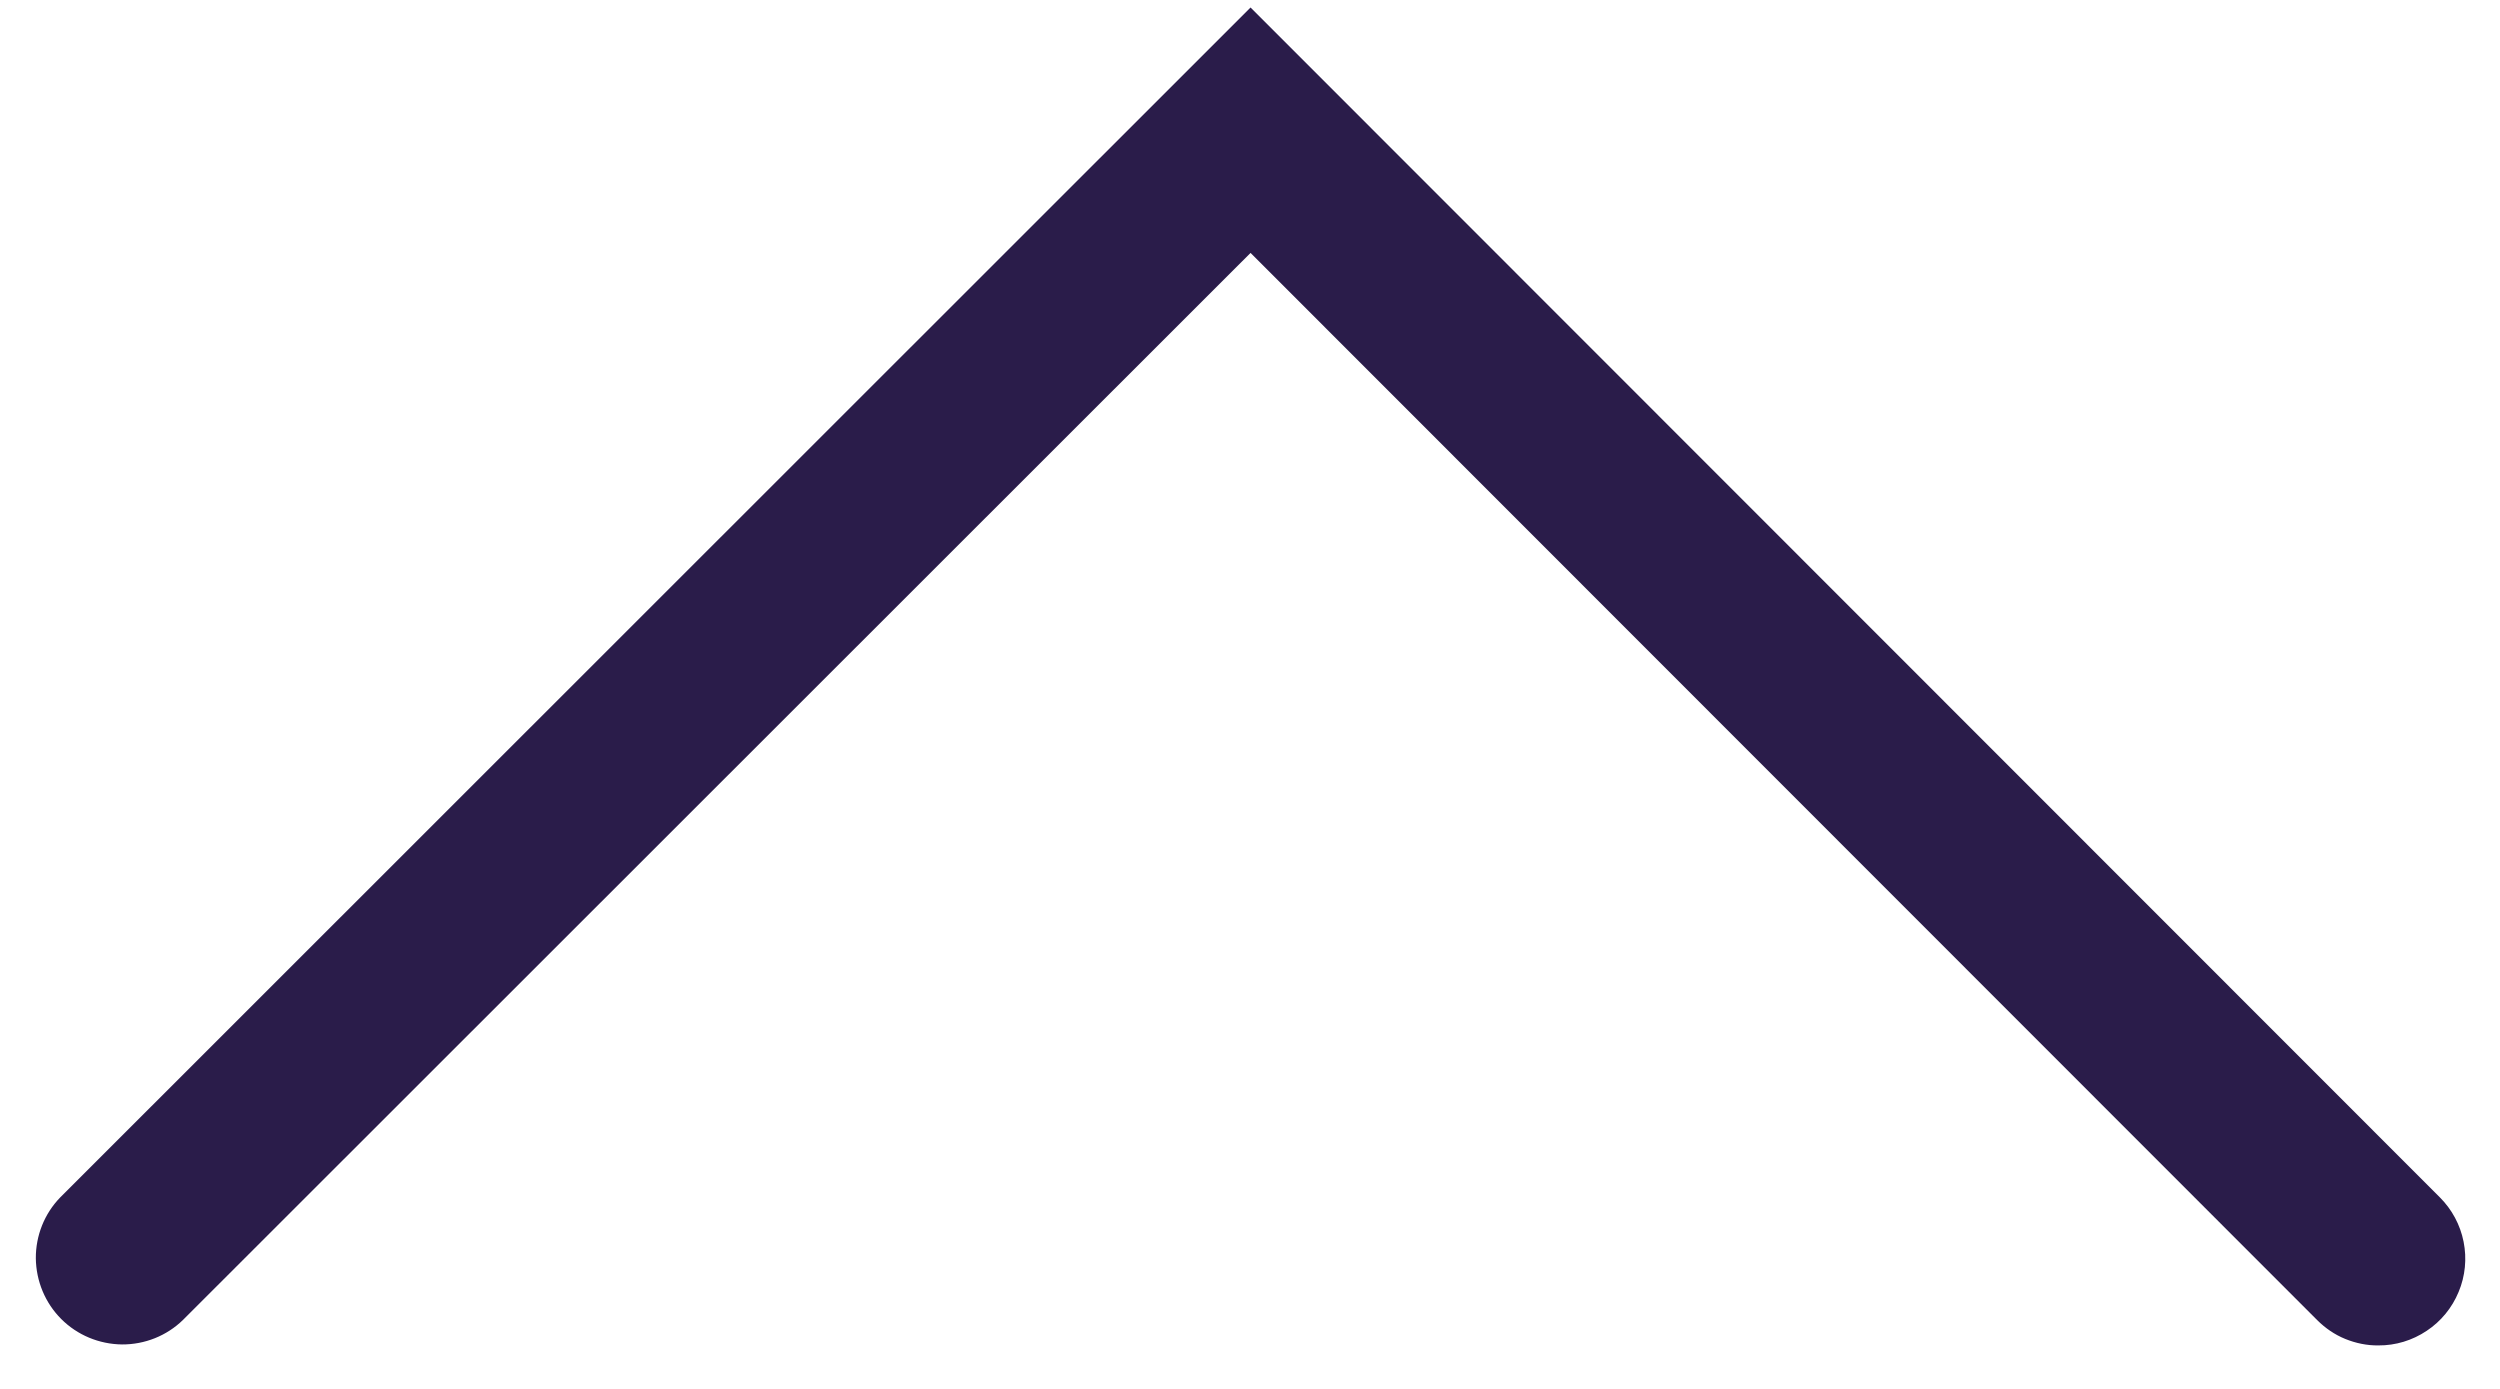 <svg width="18" height="10" viewBox="0 0 18 10" fill="none" xmlns="http://www.w3.org/2000/svg">
<path d="M17.124 9.687C17.042 9.688 16.961 9.671 16.885 9.64C16.809 9.609 16.741 9.562 16.683 9.504L9.004 1.821L1.317 9.504C1.2 9.618 1.042 9.681 0.878 9.68C0.714 9.678 0.557 9.613 0.441 9.497C0.325 9.381 0.26 9.224 0.258 9.06C0.257 8.896 0.32 8.738 0.434 8.621L9.004 0.054L17.567 8.621C17.654 8.708 17.714 8.819 17.738 8.941C17.762 9.062 17.75 9.188 17.702 9.302C17.655 9.416 17.575 9.514 17.472 9.582C17.369 9.651 17.248 9.688 17.124 9.687Z" fill="#2A1C4A"/>
</svg>
